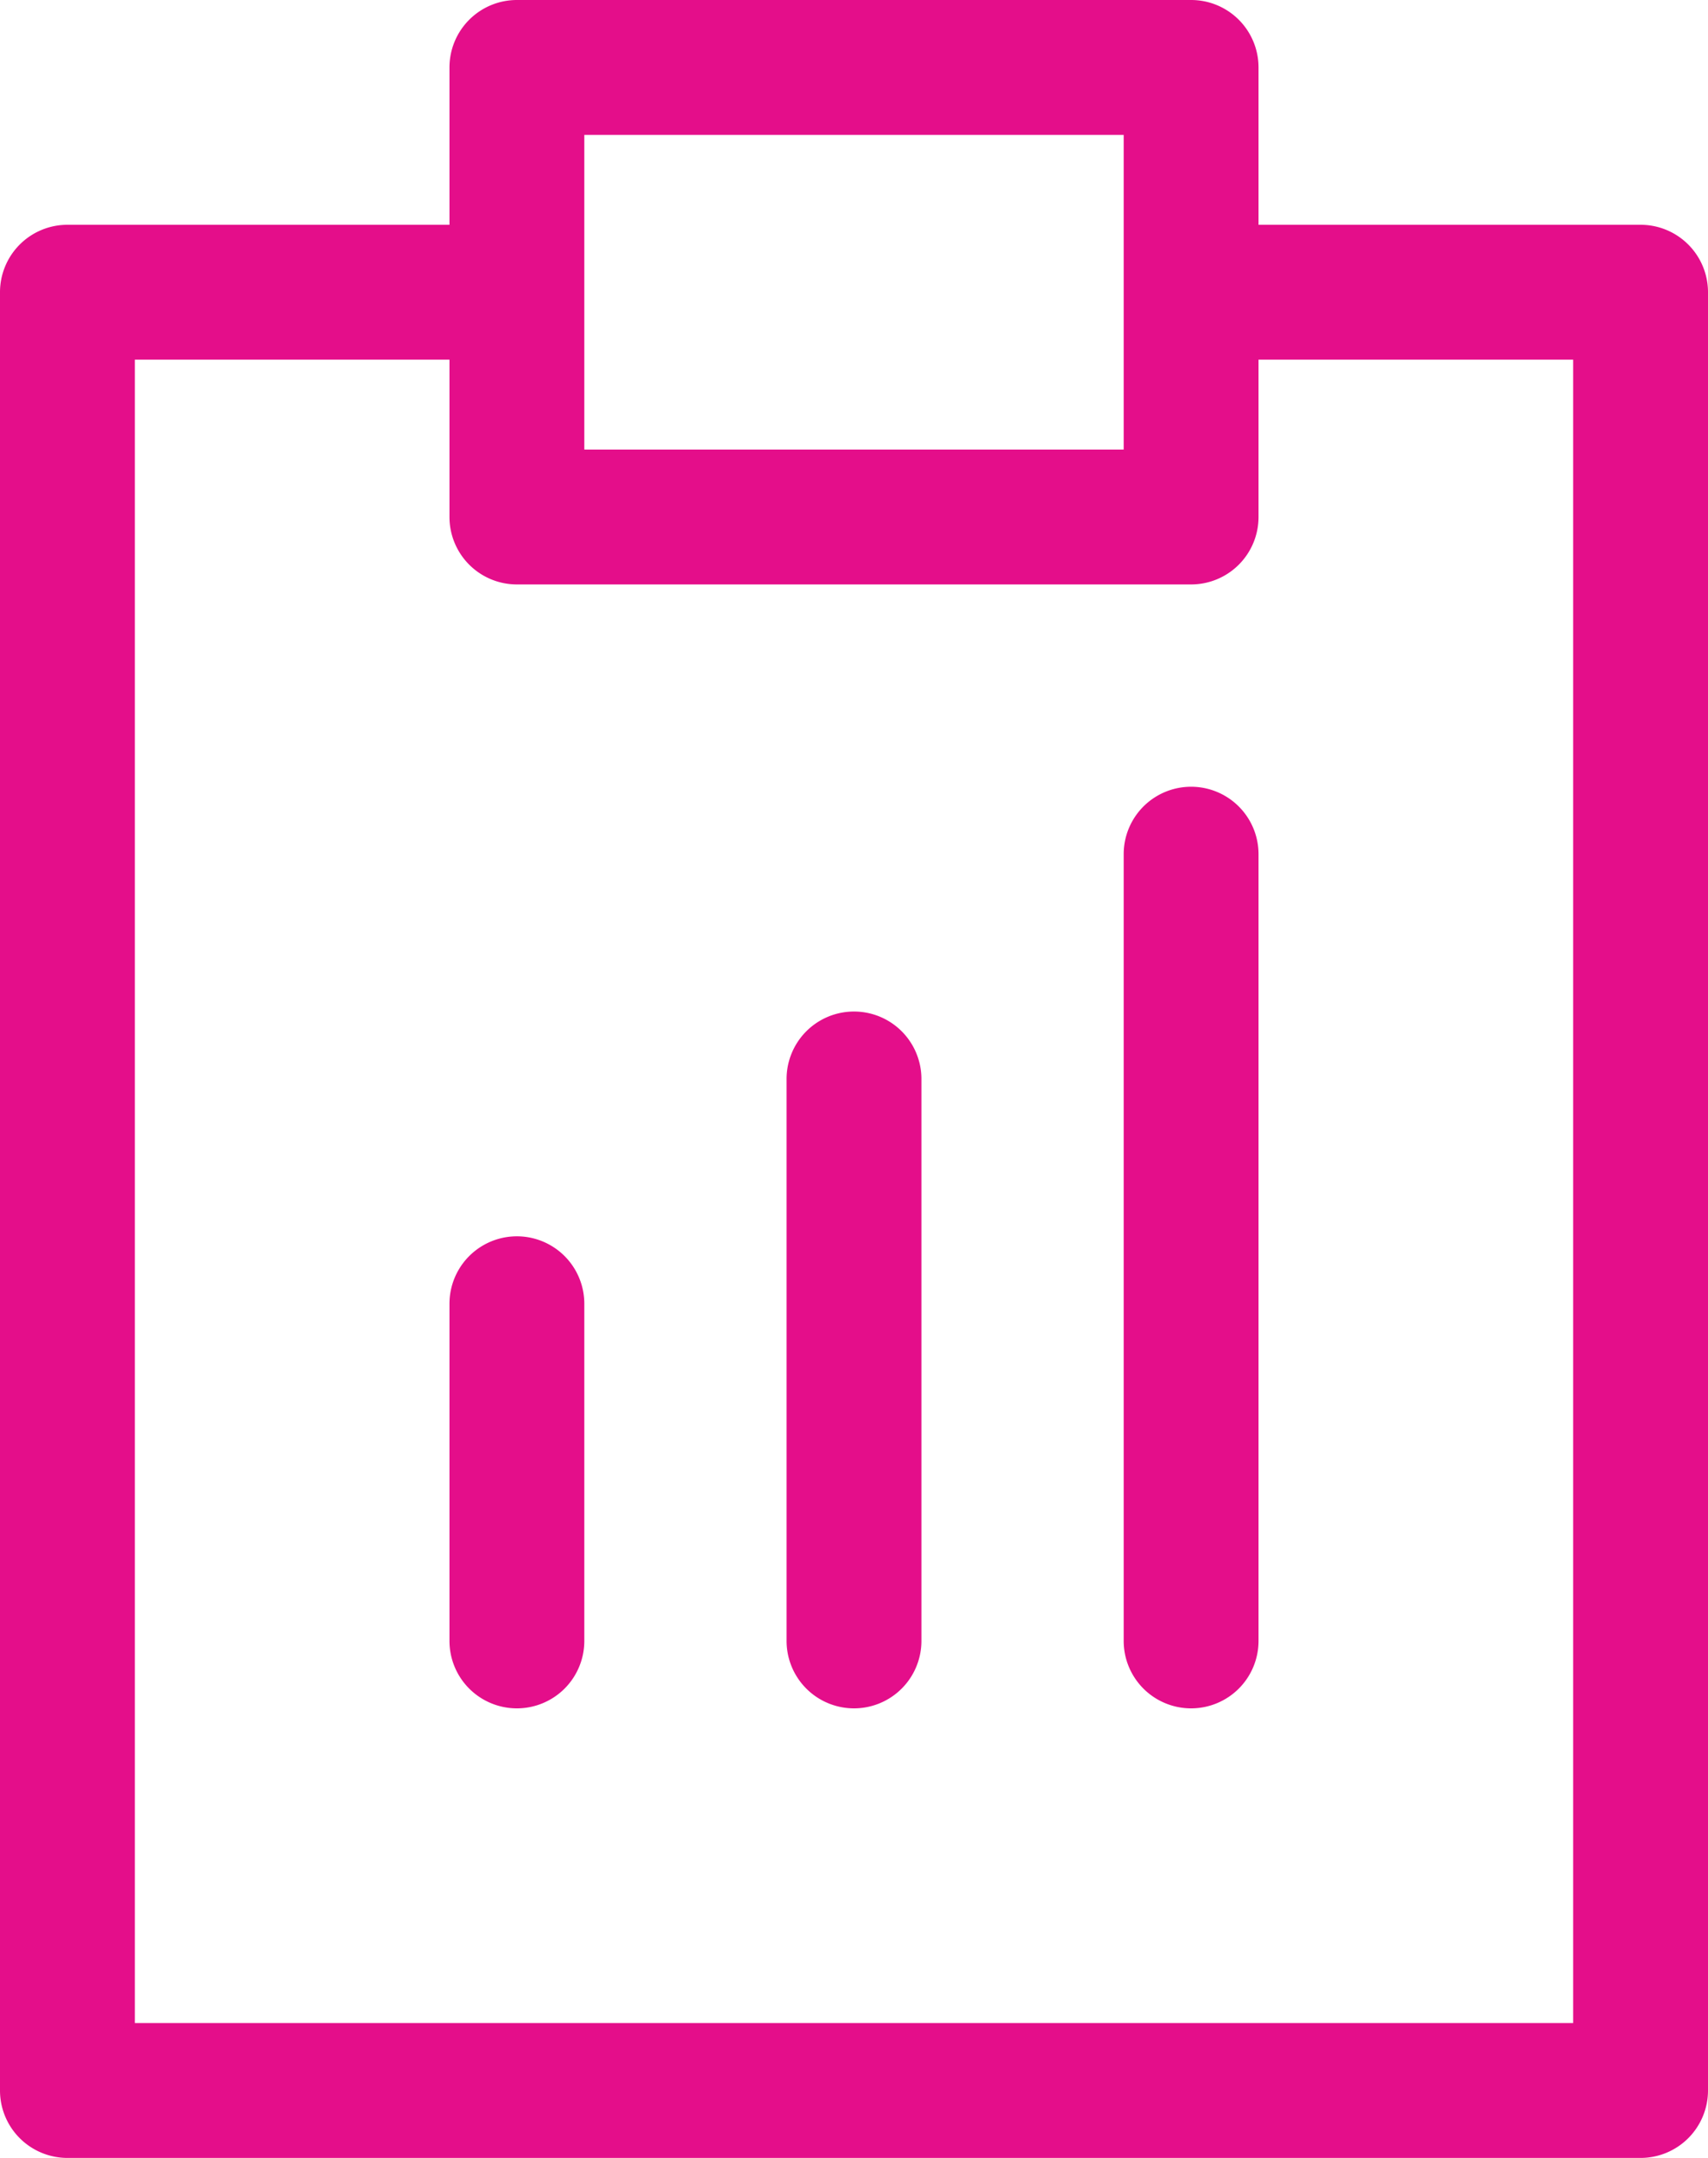 <svg xmlns="http://www.w3.org/2000/svg" viewBox="0 0 76 96"><defs><style>.cls-1{fill:#e40e8a;}</style></defs><g id="Layer_2" data-name="Layer 2"><g id="Layer_1-2" data-name="Layer 1"><path class="cls-1" d="M3,96a3,3,0,0,1-3-3V13a3,3,0,0,1,3-3H20V3a3,3,0,0,1,3-3H53a3,3,0,0,1,3,3v7H73a3,3,0,0,1,3,3V93a3,3,0,0,1-3,3Zm3-6H70V16H56v7a3,3,0,0,1-3,3H23a3,3,0,0,1-3-3V16H6ZM26,20H50V6H26Z"></path><path class="cls-1" d="M23,76a3,3,0,0,1-3-3V58a3,3,0,0,1,6,0V73A3,3,0,0,1,23,76Z"></path><path class="cls-1" d="M38,76a3,3,0,0,1-3-3V48a3,3,0,0,1,6,0V73A3,3,0,0,1,38,76Z"></path><path class="cls-1" d="M53,76a3,3,0,0,1-3-3V38a3,3,0,0,1,6,0V73A3,3,0,0,1,53,76Z"></path></g></g></svg>